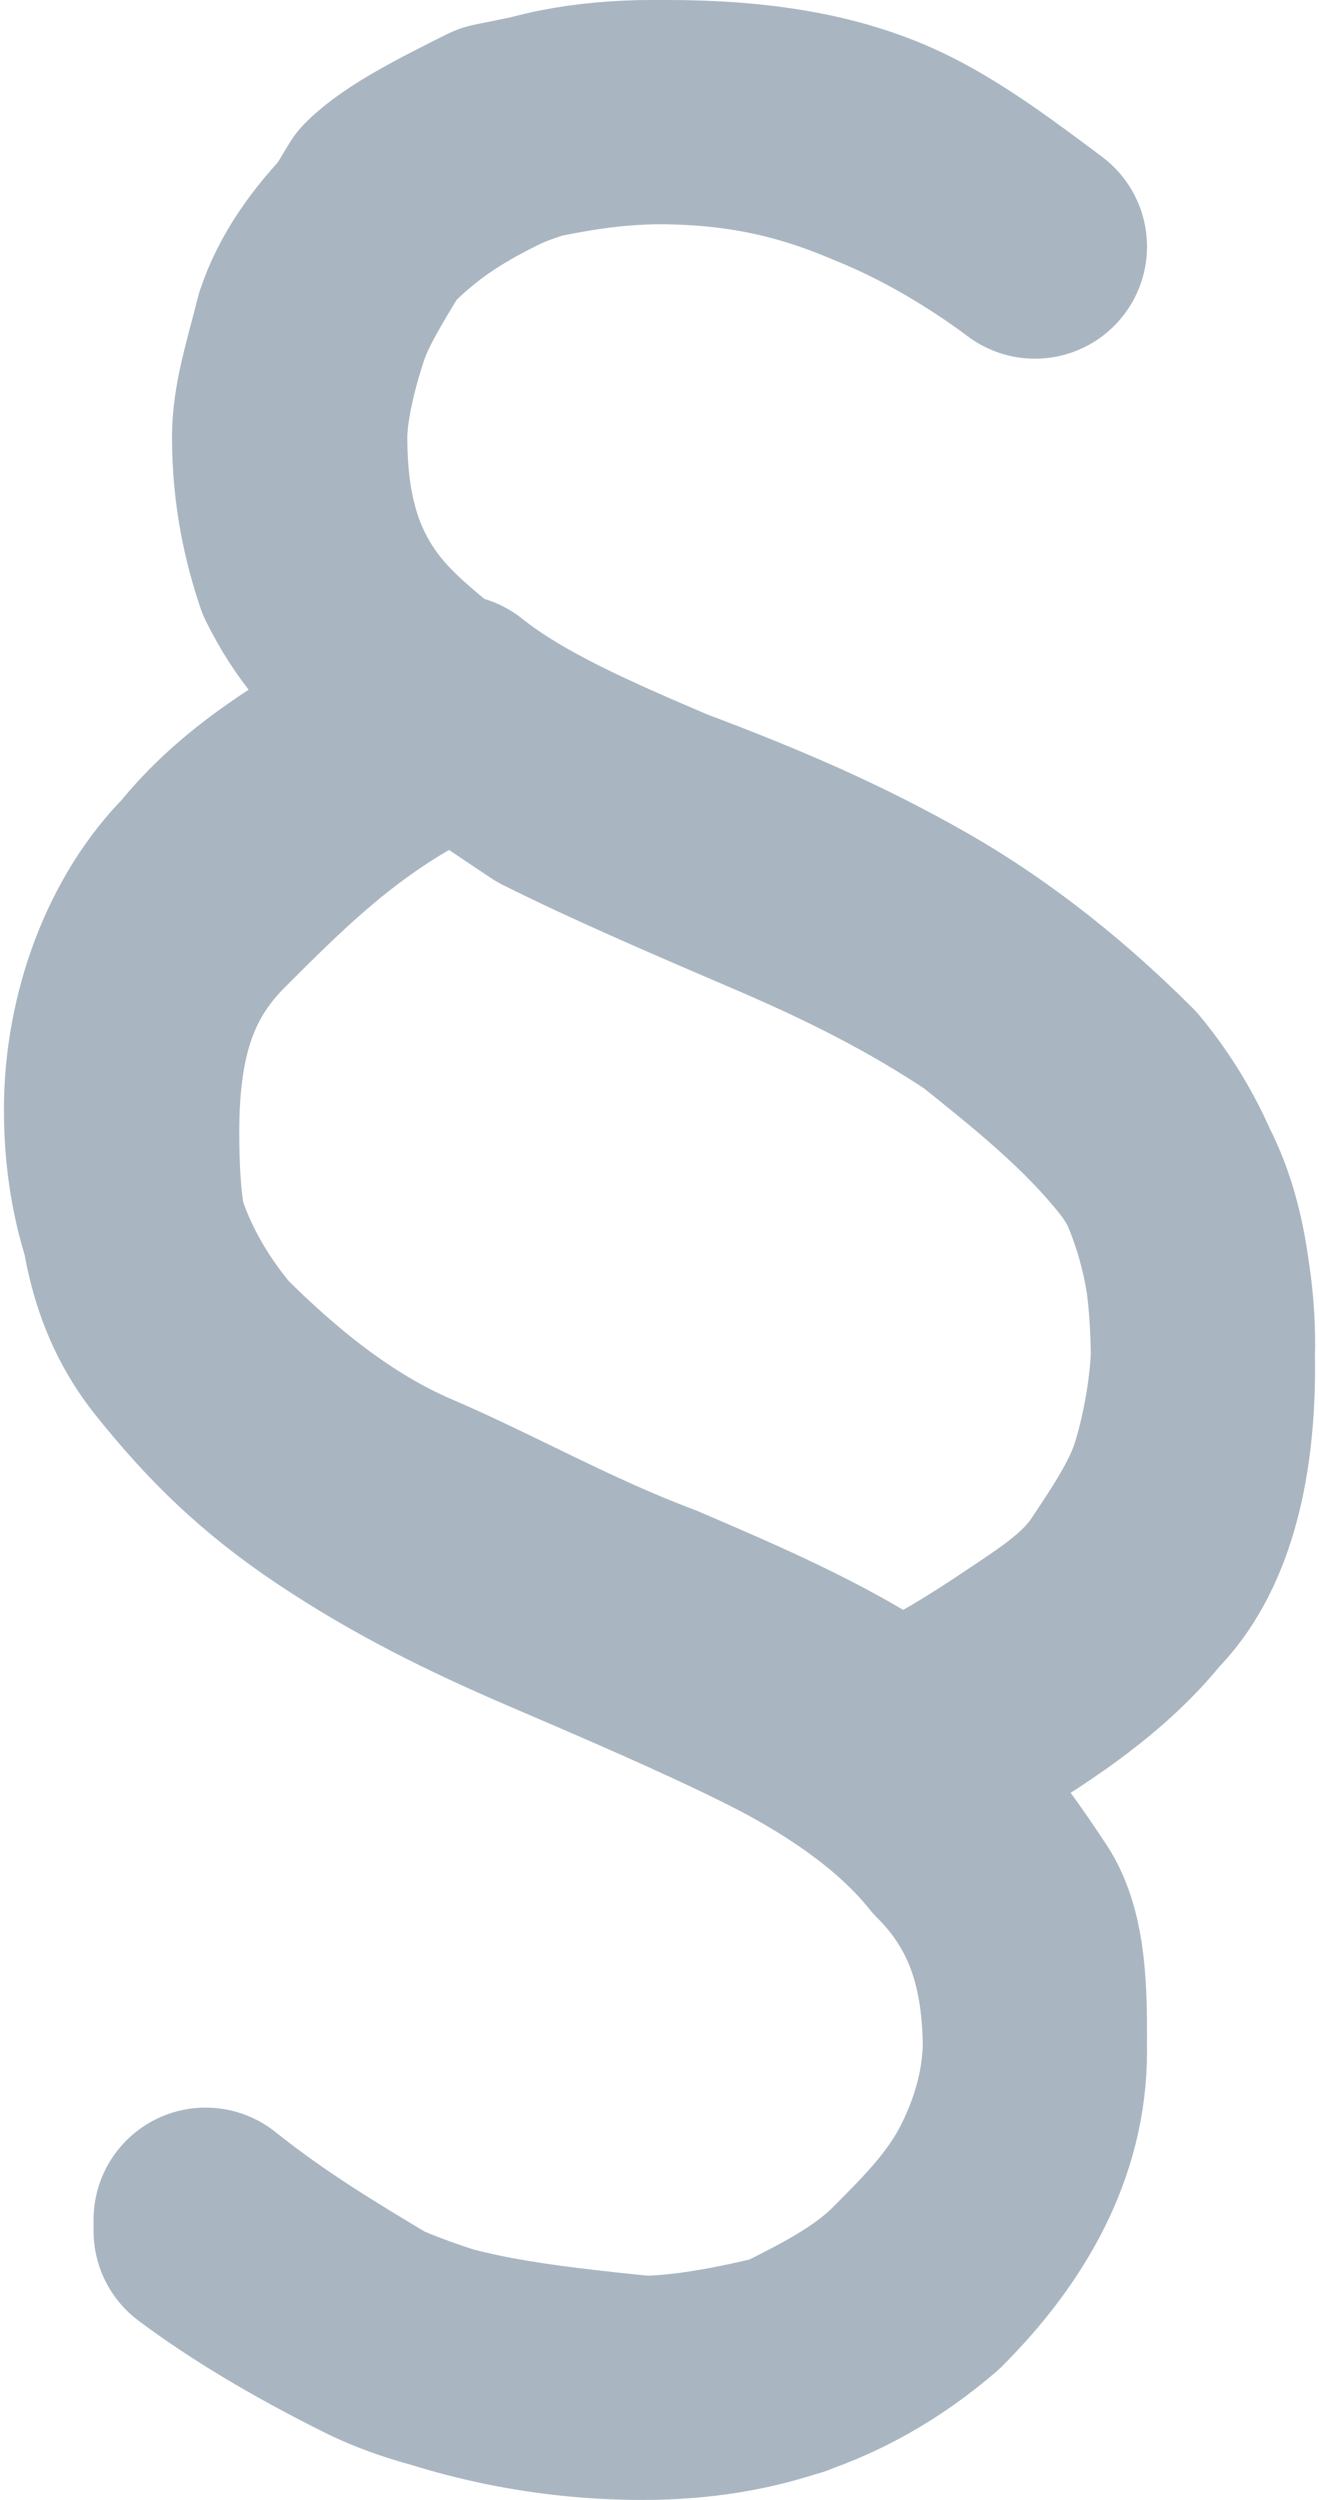 <?xml version="1.0" encoding="UTF-8" standalone="no"?>
<!-- Generator: Adobe Illustrator 21.0.2, SVG Export Plug-In . SVG Version: 6.00 Build 0)  -->

<svg
   xmlns:dc="http://purl.org/dc/elements/1.1/"
   xmlns:cc="http://creativecommons.org/ns#"
   xmlns:rdf="http://www.w3.org/1999/02/22-rdf-syntax-ns#"
   xmlns:svg="http://www.w3.org/2000/svg"
   xmlns="http://www.w3.org/2000/svg"
   xmlns:sodipodi="http://sodipodi.sourceforge.net/DTD/sodipodi-0.dtd"
   xmlns:inkscape="http://www.inkscape.org/namespaces/inkscape"
   version="1.1"
   id="Layer_1"
   x="0px"
   y="0px"
   viewBox="0 0 19 36"
   xml:space="preserve"
   sodipodi:docname="paragraf.svg"
   width="19"
   height="36"
   inkscape:version="0.92.3 (2405546, 2018-03-11)"><defs
   id="defs9" /><sodipodi:namedview
   pagecolor="#ffffff"
   bordercolor="#666666"
   borderopacity="1"
   objecttolerance="10"
   gridtolerance="10"
   guidetolerance="10"
   inkscape:pageopacity="0"
   inkscape:pageshadow="2"
   inkscape:window-width="1920"
   inkscape:window-height="1017"
   id="namedview7"
   showgrid="false"
   inkscape:zoom="9.8333333"
   inkscape:cx="12"
   inkscape:cy="12"
   inkscape:window-x="1912"
   inkscape:window-y="-8"
   inkscape:window-maximized="1"
   inkscape:current-layer="Layer_1" />
<style
   type="text/css"
   id="style2">
	.st0{fill:none;stroke:#000000;stroke-width:2;stroke-linecap:round;stroke-linejoin:round;}
</style>
<path
   class="st0"
   d="m 9.258,34.386 c -1.453,0 -2.744,-0.323 -3.874,-0.807 -0.969,-0.484 -1.776,-0.969 -2.422,-1.453 v -0.161 c 0.807,0.646 1.614,1.13 2.422,1.614 0.969,0.484 2.26,0.646 3.874,0.807 1.614,0 2.906,-0.484 4.036,-1.453 0.969,-0.969 1.614,-2.099 1.614,-3.39 0,-1.291 -0.323,-2.26 -1.13,-3.067 -0.646,-0.807 -1.614,-1.453 -2.583,-1.937 C 10.226,24.054 9.096,23.57 7.966,23.085 6.836,22.601 5.868,22.117 4.899,21.471 3.93,20.825 3.285,20.179 2.639,19.372 1.993,18.565 1.832,17.596 1.832,16.305 c 0,-1.453 0.323,-2.422 1.13,-3.229 0.807,-0.807 1.614,-1.614 2.744,-2.26 L 6.513,10.332 5.545,9.686 C 5.06,9.202 4.738,8.879 4.415,8.233 4.253,7.749 4.092,7.103 4.092,6.296 c 0,-0.484 0.161,-0.969 0.323,-1.614 C 4.576,4.197 4.899,3.713 5.383,3.229 5.868,2.744 6.352,2.422 6.998,2.099 7.643,1.776 8.451,1.614 9.419,1.614 c 1.13,0 2.099,0.161 3.229,0.646 0.807,0.323 1.614,0.807 2.26,1.291 v 0 C 14.262,3.067 13.617,2.583 12.971,2.26 12.002,1.776 10.872,1.614 9.581,1.614 c -0.969,0 -1.614,0.161 -2.422,0.323 -0.646,0.323 -1.291,0.646 -1.614,0.969 -0.484,0.807 -0.807,1.291 -0.969,1.776 -0.161,0.484 -0.323,1.13 -0.323,1.614 0,1.291 0.323,2.26 1.13,3.067 0.646,0.646 1.614,1.291 2.583,1.937 0.969,0.484 2.099,0.969 3.229,1.453 1.13,0.484 2.099,0.969 3.067,1.614 0.807,0.646 1.614,1.291 2.26,2.099 0.646,0.807 0.807,1.937 0.807,3.229 0,1.453 -0.323,2.583 -0.969,3.229 -0.646,0.807 -1.614,1.453 -2.744,2.099 l -0.807,0.323 0.646,0.646 c 0.484,0.484 0.807,0.969 1.13,1.453 0.323,0.484 0.323,1.291 0.323,1.937 0,0.646 -0.161,1.291 -0.484,1.937 -0.323,0.646 -0.807,1.13 -1.291,1.614 -0.484,0.484 -1.13,0.807 -1.776,1.13 -0.646,0.161 -1.453,0.323 -2.099,0.323 z M 5.868,10.493 c -1.291,0.646 -2.26,1.291 -2.906,2.099 -0.807,0.807 -1.291,2.099 -1.291,3.39 0,1.453 0.484,2.583 1.291,3.552 0.807,0.807 1.776,1.614 2.906,2.099 1.13,0.484 2.26,1.13 3.552,1.614 1.13,0.484 2.26,0.969 3.229,1.614 l 0.323,0.161 0.323,-0.161 c 0.646,-0.323 1.13,-0.646 1.614,-0.969 0.484,-0.323 0.969,-0.646 1.291,-1.13 0.323,-0.484 0.646,-0.969 0.807,-1.453 0.161,-0.484 0.323,-1.291 0.323,-1.937 0,-1.453 -0.484,-2.744 -1.291,-3.713 -0.807,-0.807 -1.776,-1.614 -2.906,-2.26 -1.13,-0.646 -2.26,-1.13 -3.552,-1.614 -1.13,-0.484 -2.26,-0.969 -3.067,-1.614 l -0.323,0.161 z"
   id="path4"
   inkscape:connector-curvature="0"
   style="fill:none;stroke:#a9b6c2;stroke-width:3.229;stroke-linecap:round;stroke-linejoin:round;fill-opacity:1;stroke-opacity:1" />
</svg>